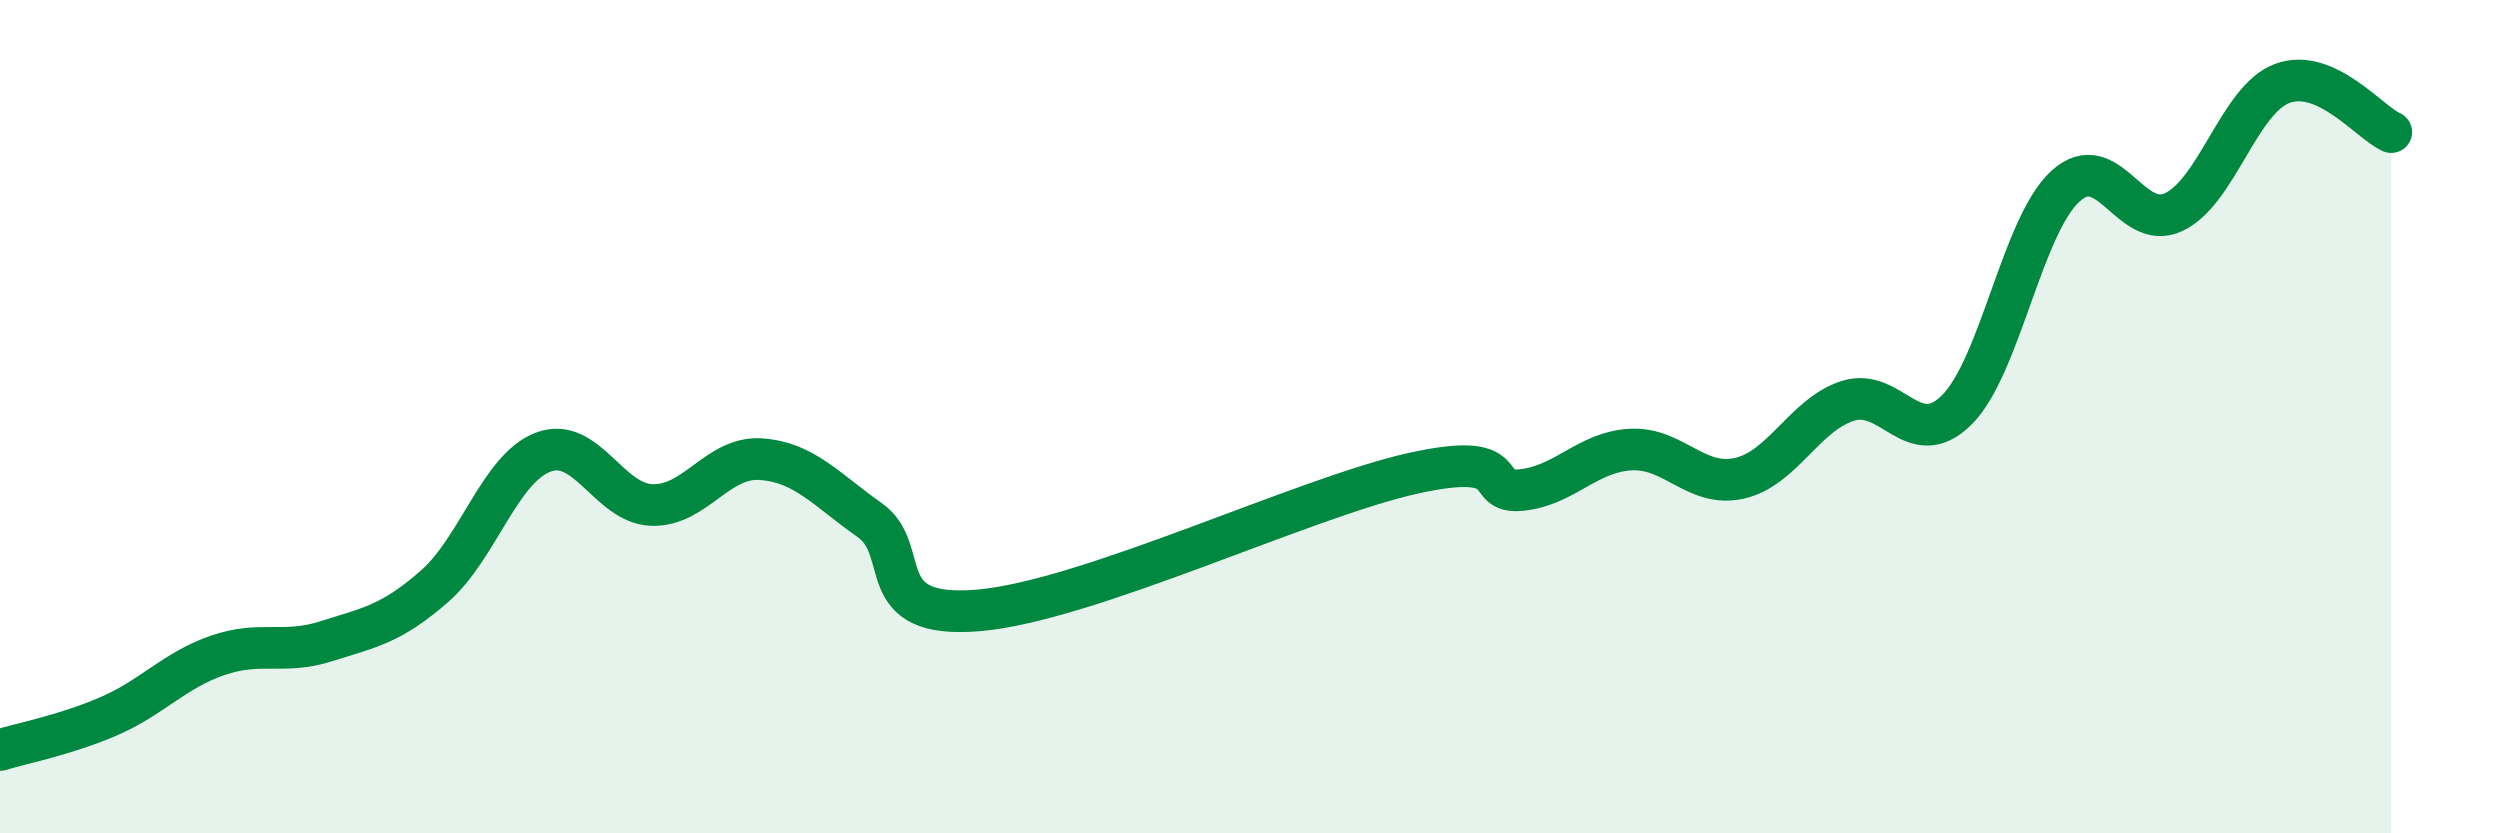 
    <svg width="60" height="20" viewBox="0 0 60 20" xmlns="http://www.w3.org/2000/svg">
      <path
        d="M 0,18 C 0.52,17.84 1.57,17.64 2.61,17.19 C 3.65,16.74 4.18,16.09 5.22,15.73 C 6.26,15.37 6.79,15.72 7.83,15.39 C 8.87,15.06 9.39,14.98 10.43,14.07 C 11.47,13.16 12,11.24 13.04,10.85 C 14.08,10.46 14.61,12.09 15.65,12.12 C 16.69,12.15 17.22,10.95 18.26,11.02 C 19.3,11.09 19.83,11.75 20.87,12.48 C 21.91,13.21 20.87,14.87 23.48,14.65 C 26.09,14.43 31.3,11.94 33.91,11.36 C 36.52,10.78 35.48,11.87 36.52,11.76 C 37.56,11.65 38.09,10.85 39.13,10.79 C 40.17,10.73 40.7,11.71 41.74,11.48 C 42.78,11.25 43.31,9.95 44.35,9.62 C 45.39,9.29 45.92,10.87 46.96,9.84 C 48,8.81 48.53,5.42 49.57,4.47 C 50.61,3.52 51.13,5.58 52.17,5.09 C 53.21,4.6 53.74,2.38 54.78,2 C 55.82,1.62 56.87,2.94 57.39,3.17L57.39 20L0 20Z"
        fill="#008740"
        opacity="0.1"
        stroke-linecap="round"
        stroke-linejoin="round"
      />
      <path
        d="M 0,18 C 0.52,17.84 1.57,17.64 2.61,17.19 C 3.65,16.74 4.18,16.09 5.22,15.73 C 6.26,15.37 6.79,15.72 7.83,15.39 C 8.87,15.06 9.39,14.98 10.43,14.07 C 11.47,13.16 12,11.24 13.04,10.85 C 14.08,10.46 14.61,12.09 15.65,12.12 C 16.69,12.15 17.22,10.95 18.26,11.02 C 19.3,11.09 19.83,11.75 20.87,12.48 C 21.91,13.21 20.87,14.87 23.48,14.65 C 26.09,14.43 31.3,11.94 33.91,11.36 C 36.52,10.78 35.48,11.87 36.52,11.76 C 37.56,11.65 38.09,10.85 39.13,10.79 C 40.17,10.73 40.7,11.71 41.74,11.48 C 42.78,11.25 43.31,9.95 44.35,9.62 C 45.39,9.29 45.92,10.87 46.96,9.84 C 48,8.81 48.53,5.42 49.57,4.47 C 50.61,3.52 51.13,5.58 52.17,5.09 C 53.21,4.6 53.74,2.38 54.78,2 C 55.82,1.62 56.87,2.94 57.39,3.17"
        stroke="#008740"
        stroke-width="1"
        fill="none"
        stroke-linecap="round"
        stroke-linejoin="round"
      />
    </svg>
  